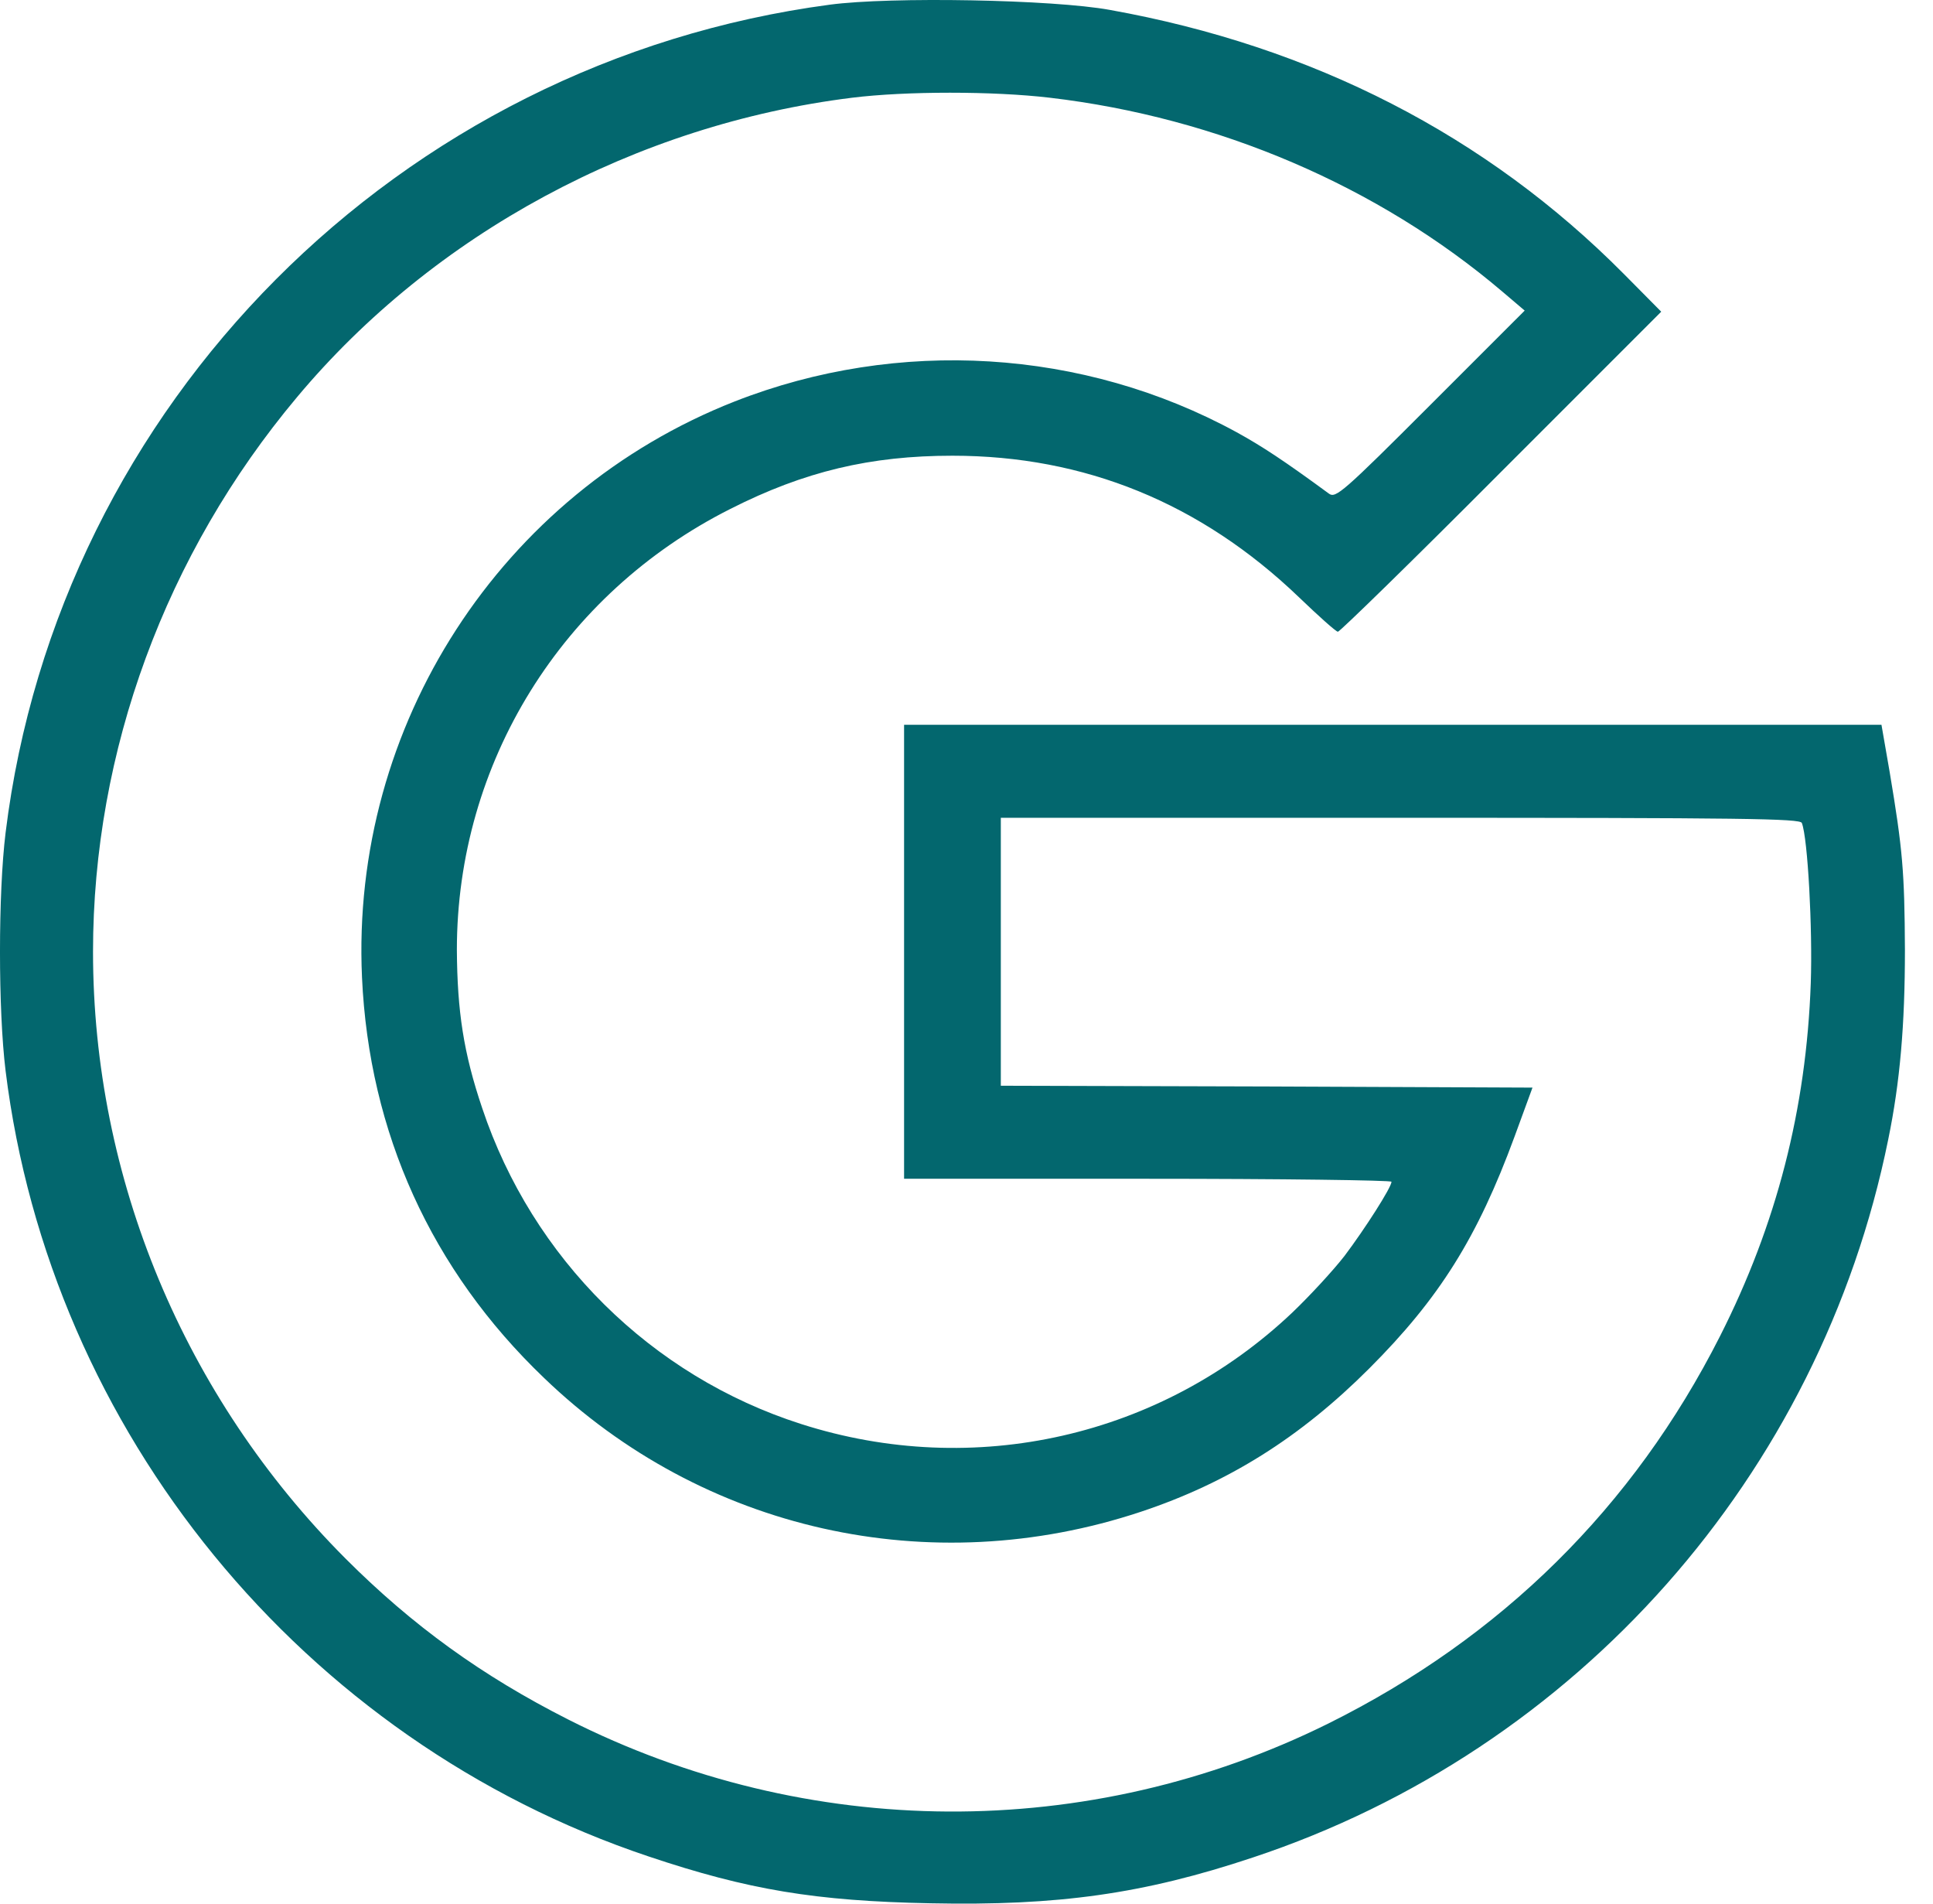 <svg width="65" height="64" viewBox="0 0 65 64" fill="none" xmlns="http://www.w3.org/2000/svg">
<path d="M27.899 0.158C13.412 2.085 1.964 13.582 0.188 27.995C-0.063 30.034 -0.063 33.962 0.188 36.002C1.689 48.137 10.184 58.521 21.806 62.412C25.159 63.538 27.424 63.913 31.29 63.988C35.581 64.076 38.446 63.676 42.124 62.45C53.033 58.834 61.203 49.601 63.493 38.316C63.893 36.377 64.056 34.45 64.056 31.936C64.043 29.308 63.98 28.558 63.543 25.956L63.267 24.367H46.841H30.401V31.998V39.63H38.596C43.1 39.63 46.791 39.68 46.791 39.73C46.791 39.918 45.902 41.306 45.214 42.22C44.826 42.72 44.038 43.571 43.463 44.121C39.046 48.312 32.753 49.739 26.936 47.874C21.894 46.261 17.903 42.307 16.214 37.253C15.588 35.401 15.376 34 15.363 31.936C15.363 25.655 18.891 19.963 24.559 17.11C27.049 15.847 29.275 15.321 32.028 15.321C36.469 15.321 40.373 16.91 43.675 20.075C44.339 20.713 44.926 21.239 44.989 21.239C45.052 21.239 47.529 18.824 50.481 15.859L55.861 10.479L54.61 9.216C49.981 4.549 44.151 1.559 37.32 0.333C35.406 -0.017 29.951 -0.117 27.899 0.158ZM35.306 3.286C40.948 3.949 46.34 6.251 50.519 9.804L51.27 10.442L48.104 13.607C45.152 16.56 44.914 16.76 44.689 16.597C43.188 15.496 42.449 15.008 41.586 14.533C36.432 11.718 30.201 11.343 24.709 13.495C16.84 16.585 11.785 24.392 12.173 32.861C12.411 38.078 14.5 42.695 18.291 46.323C23.633 51.465 31.277 53.179 38.358 50.827C41.298 49.851 43.725 48.325 46.04 46.01C48.404 43.646 49.681 41.606 50.932 38.204L51.532 36.565L42.587 36.527L33.654 36.502V31.998V27.494H47.091C58.676 27.494 60.54 27.519 60.59 27.669C60.79 28.182 60.953 31.235 60.89 33.049C60.74 37.29 59.739 41.169 57.838 44.922C54.923 50.677 50.481 55.056 44.664 57.946C36.607 61.937 27.161 61.887 19.104 57.808C16.214 56.344 13.874 54.655 11.623 52.403C6.193 46.961 3.128 39.617 3.128 31.998C3.128 25.255 5.567 18.624 9.984 13.357C14.588 7.852 21.394 4.187 28.65 3.286C30.464 3.061 33.404 3.061 35.306 3.286Z" fill="#03676E"/>
</svg>
